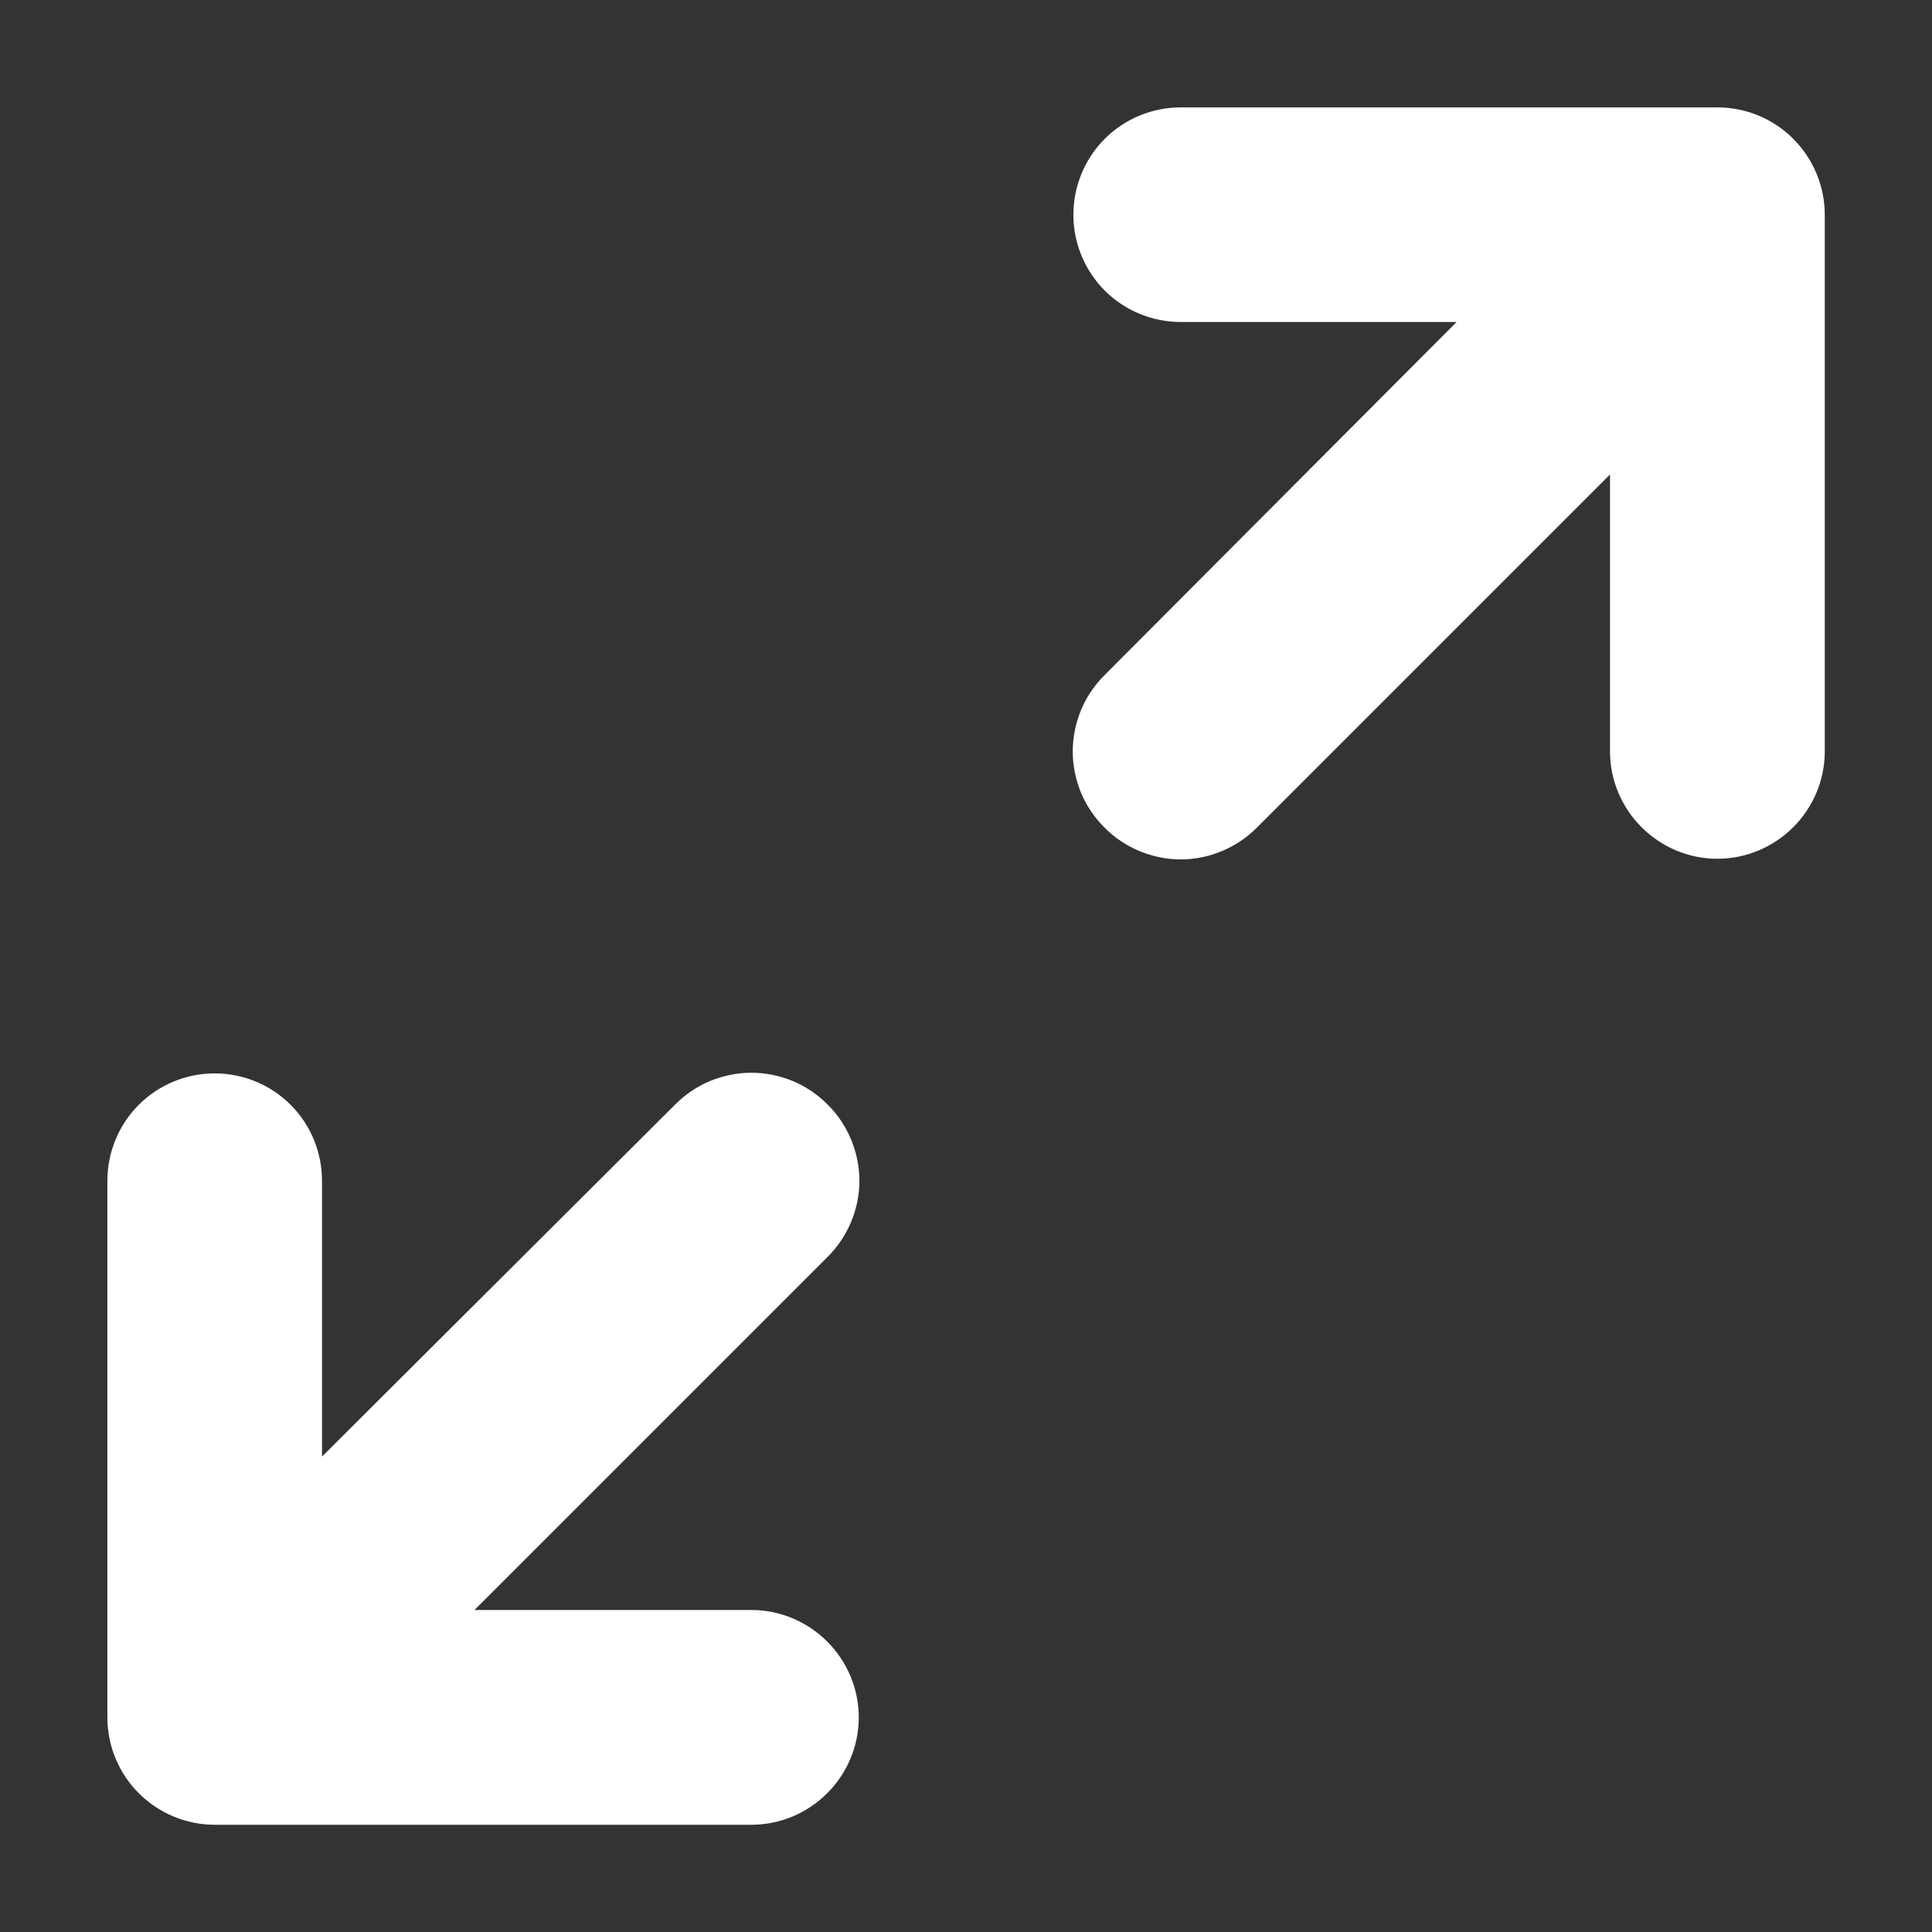 <svg width="12" height="12" viewBox="0 0 12 12" fill="none" xmlns="http://www.w3.org/2000/svg">
<rect x="0" y="0" width="12" height="12" fill="#333333" stroke="none"/>
<path d="M11.334 1.334C11.334 1.157 11.263 0.987 11.138 0.862C11.013 0.737 10.844 0.667 10.667 0.667H7.334C7.157 0.667 6.987 0.737 6.862 0.862C6.737 0.987 6.667 1.157 6.667 1.334C6.667 1.51 6.737 1.68 6.862 1.805C6.987 1.93 7.157 2 7.334 2H9.047L6.86 4.194C6.798 4.256 6.748 4.329 6.714 4.411C6.681 4.492 6.663 4.579 6.663 4.667C6.663 4.755 6.681 4.842 6.714 4.923C6.748 5.005 6.798 5.078 6.86 5.14C6.922 5.203 6.996 5.252 7.077 5.286C7.159 5.32 7.246 5.338 7.334 5.338C7.422 5.338 7.509 5.32 7.59 5.286C7.671 5.252 7.745 5.203 7.807 5.14L10 2.947V4.667C10 4.844 10.071 5.013 10.196 5.138C10.321 5.263 10.49 5.334 10.667 5.334C10.844 5.334 11.013 5.263 11.138 5.138C11.263 5.013 11.334 4.844 11.334 4.667V1.334ZM5.14 6.86C5.078 6.798 5.005 6.748 4.923 6.714C4.842 6.681 4.755 6.663 4.667 6.663C4.579 6.663 4.492 6.681 4.411 6.714C4.329 6.748 4.256 6.798 4.194 6.86L2 9.047V7.334C2 7.157 1.93 6.987 1.805 6.862C1.68 6.737 1.51 6.667 1.334 6.667C1.157 6.667 0.987 6.737 0.862 6.862C0.737 6.987 0.667 7.157 0.667 7.334V10.667C0.667 10.844 0.737 11.013 0.862 11.138C0.987 11.263 1.157 11.334 1.334 11.334H4.667C4.844 11.334 5.013 11.263 5.138 11.138C5.263 11.013 5.334 10.844 5.334 10.667C5.334 10.49 5.263 10.321 5.138 10.196C5.013 10.071 4.844 10 4.667 10H2.947L5.14 7.807C5.203 7.745 5.252 7.671 5.286 7.59C5.32 7.509 5.338 7.422 5.338 7.334C5.338 7.246 5.32 7.159 5.286 7.077C5.252 6.996 5.203 6.922 5.14 6.86Z" fill="white"/>
</svg>
